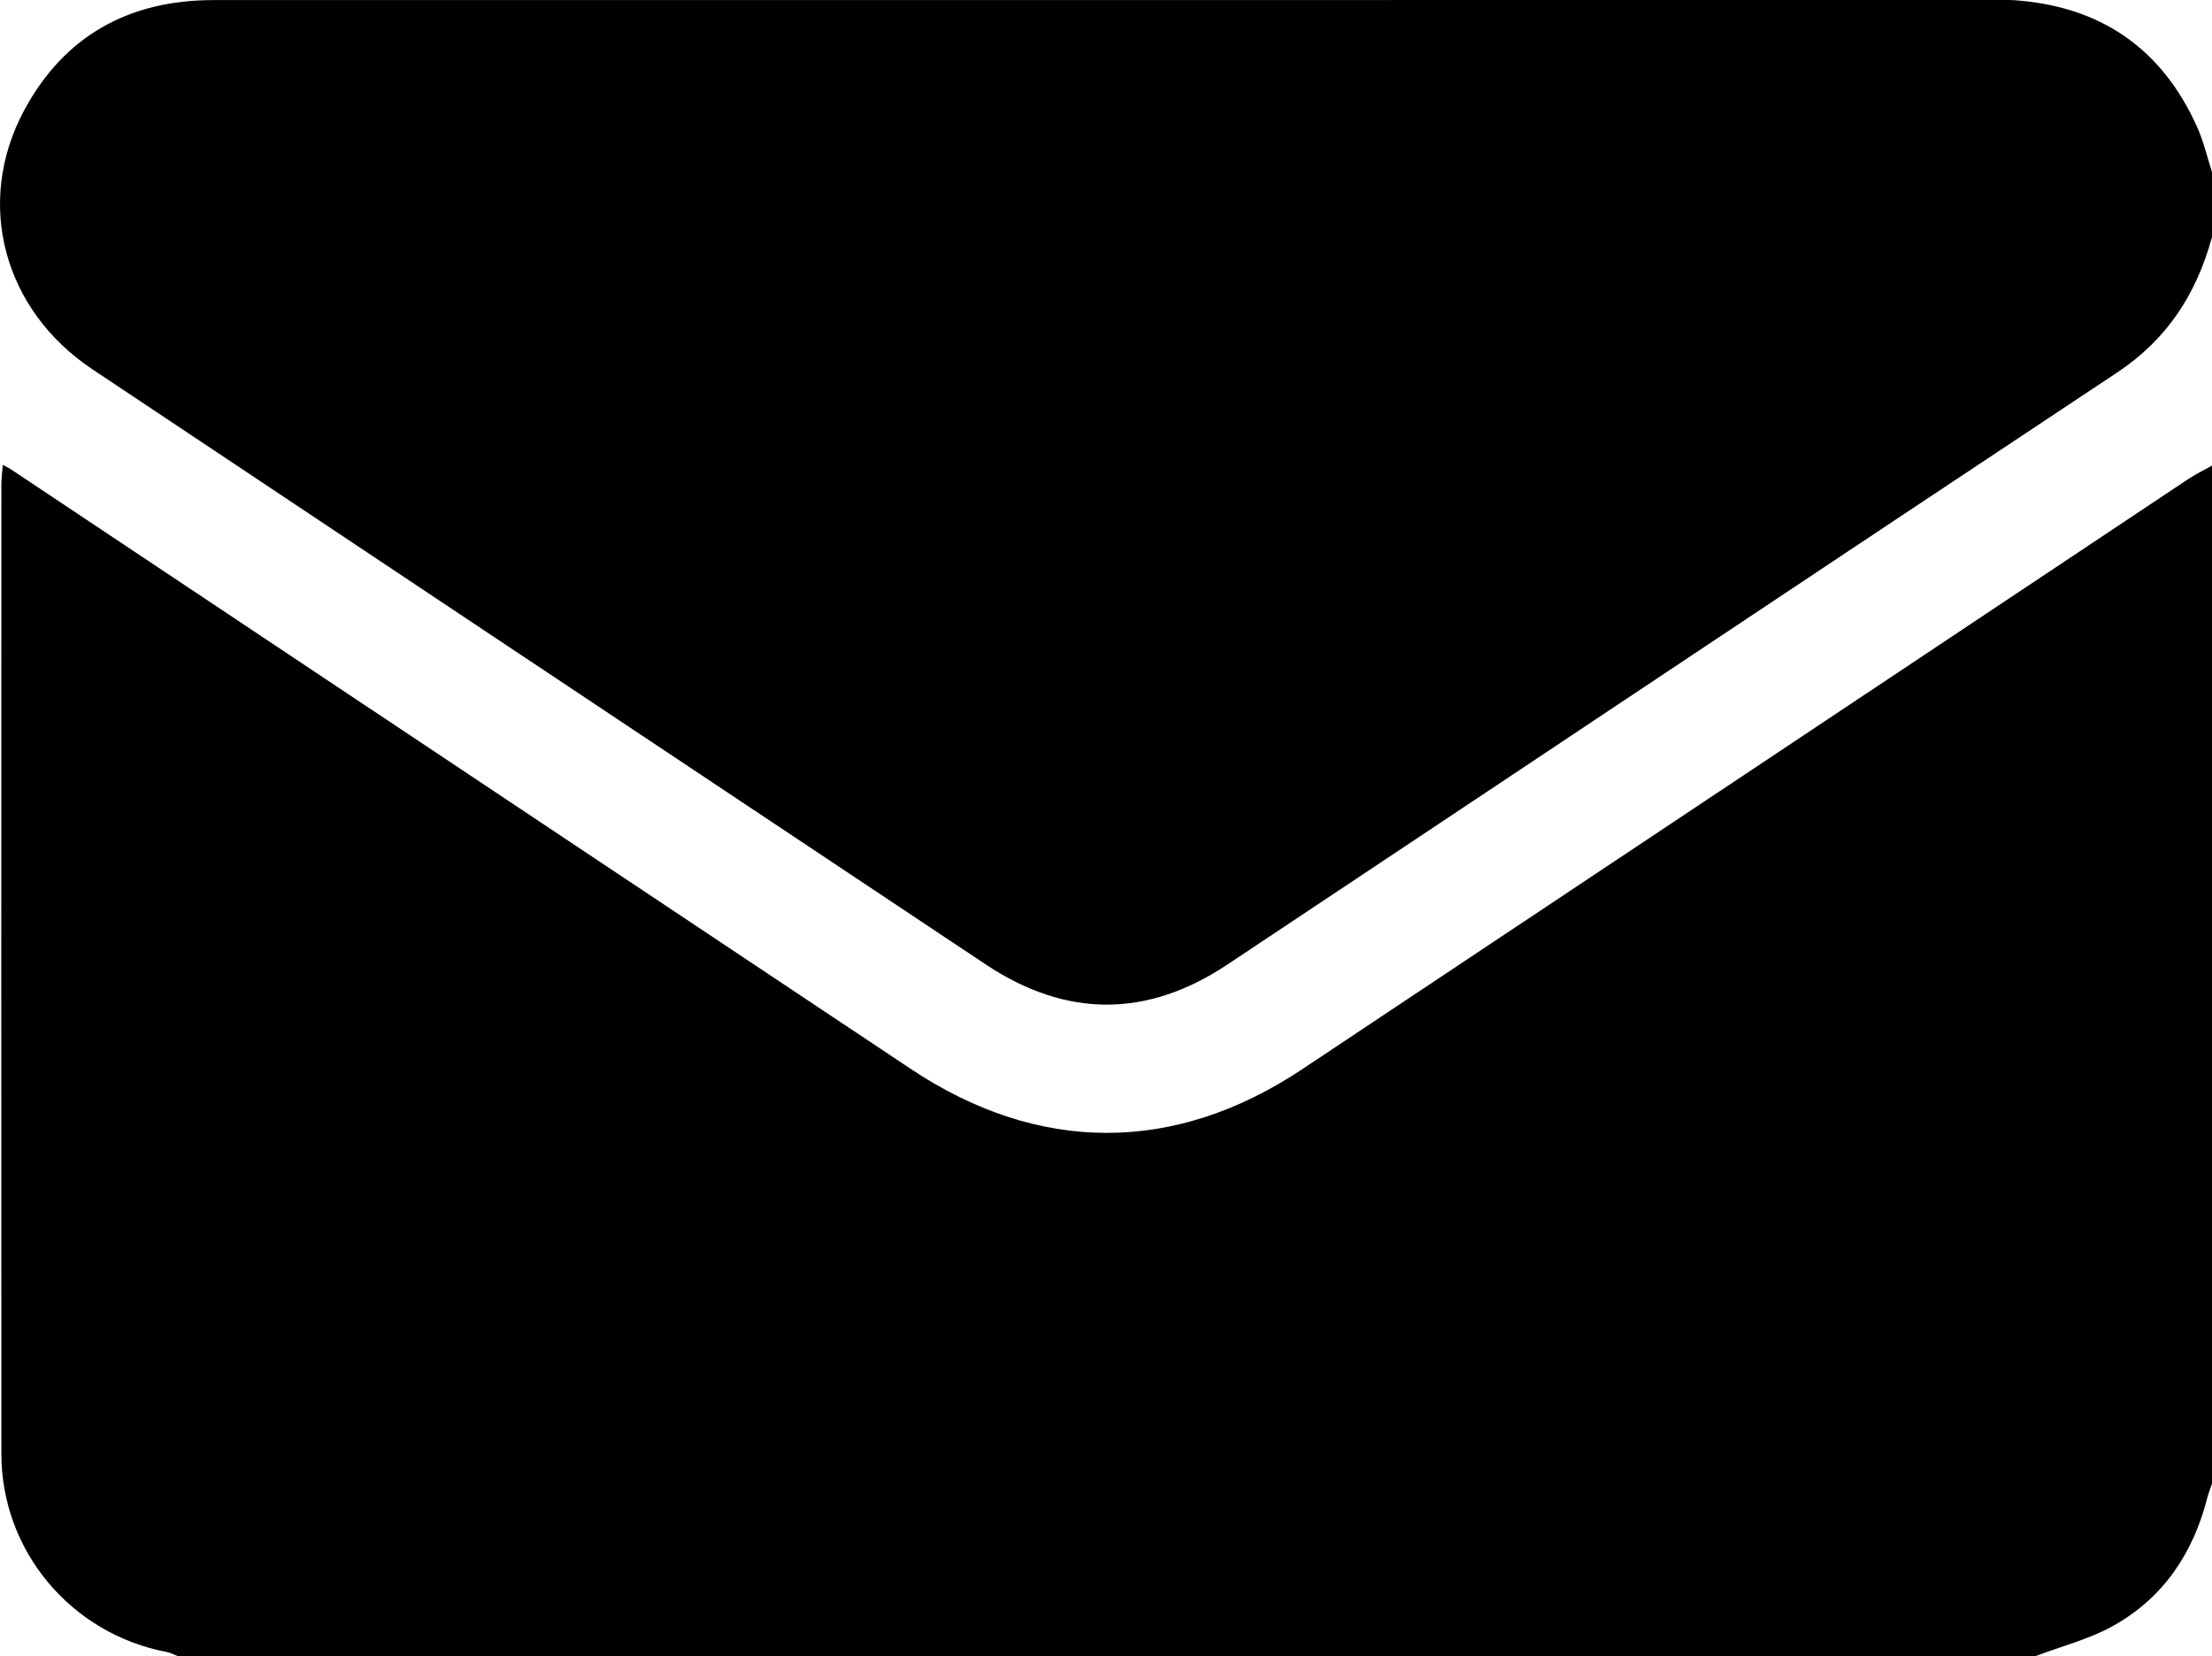 <?xml version="1.0" encoding="UTF-8"?><svg id="Layer_2" xmlns="http://www.w3.org/2000/svg" viewBox="0 0 511.29 382.93"><defs><style>.cls-1{fill:#000;stroke-width:0px;}</style></defs><g id="Layer_1-2"><g id="dL0j7o.tif"><path class="cls-1" d="M470.37,382.93H41.21c-.88-.34-1.74-.83-2.66-1C16.45,377.74.33,358.59.32,336.15c-.05-74.77-.02-149.53,0-224.3,0-1.36.2-2.72.33-4.39.99.55,1.44.76,1.84,1.02,69.35,46.22,138.69,92.46,208.05,138.66,29.51,19.65,60.91,19.72,90.42.08,68.3-45.45,136.54-90.98,204.82-136.45,1.75-1.17,3.67-2.09,5.51-3.12v235.39c-.36,1.07-.8,2.11-1.08,3.2-3.24,12.77-10.11,23.1-21.64,29.57-5.62,3.16-12.11,4.8-18.21,7.12Z"/><path class="cls-1" d="M511.29,39.83v14.96c-3.55,13.07-10.32,23.64-21.92,31.33-68.64,45.52-137.11,91.28-205.69,136.89-18.65,12.41-37.32,12.28-55.85-.05-7.33-4.88-14.66-9.76-21.98-14.64-61.51-40.98-123.04-81.94-184.53-122.97C.77,71.64-5.9,46.84,5.62,25.44,14.86,8.27,29.85.03,49.28.02,186.98,0,324.68,0,462.38,0c1,0,2-.03,2.99.03,20.07,1.34,34.36,11.1,42.55,29.49,1.46,3.28,2.27,6.85,3.38,10.29Z"/></g></g></svg>